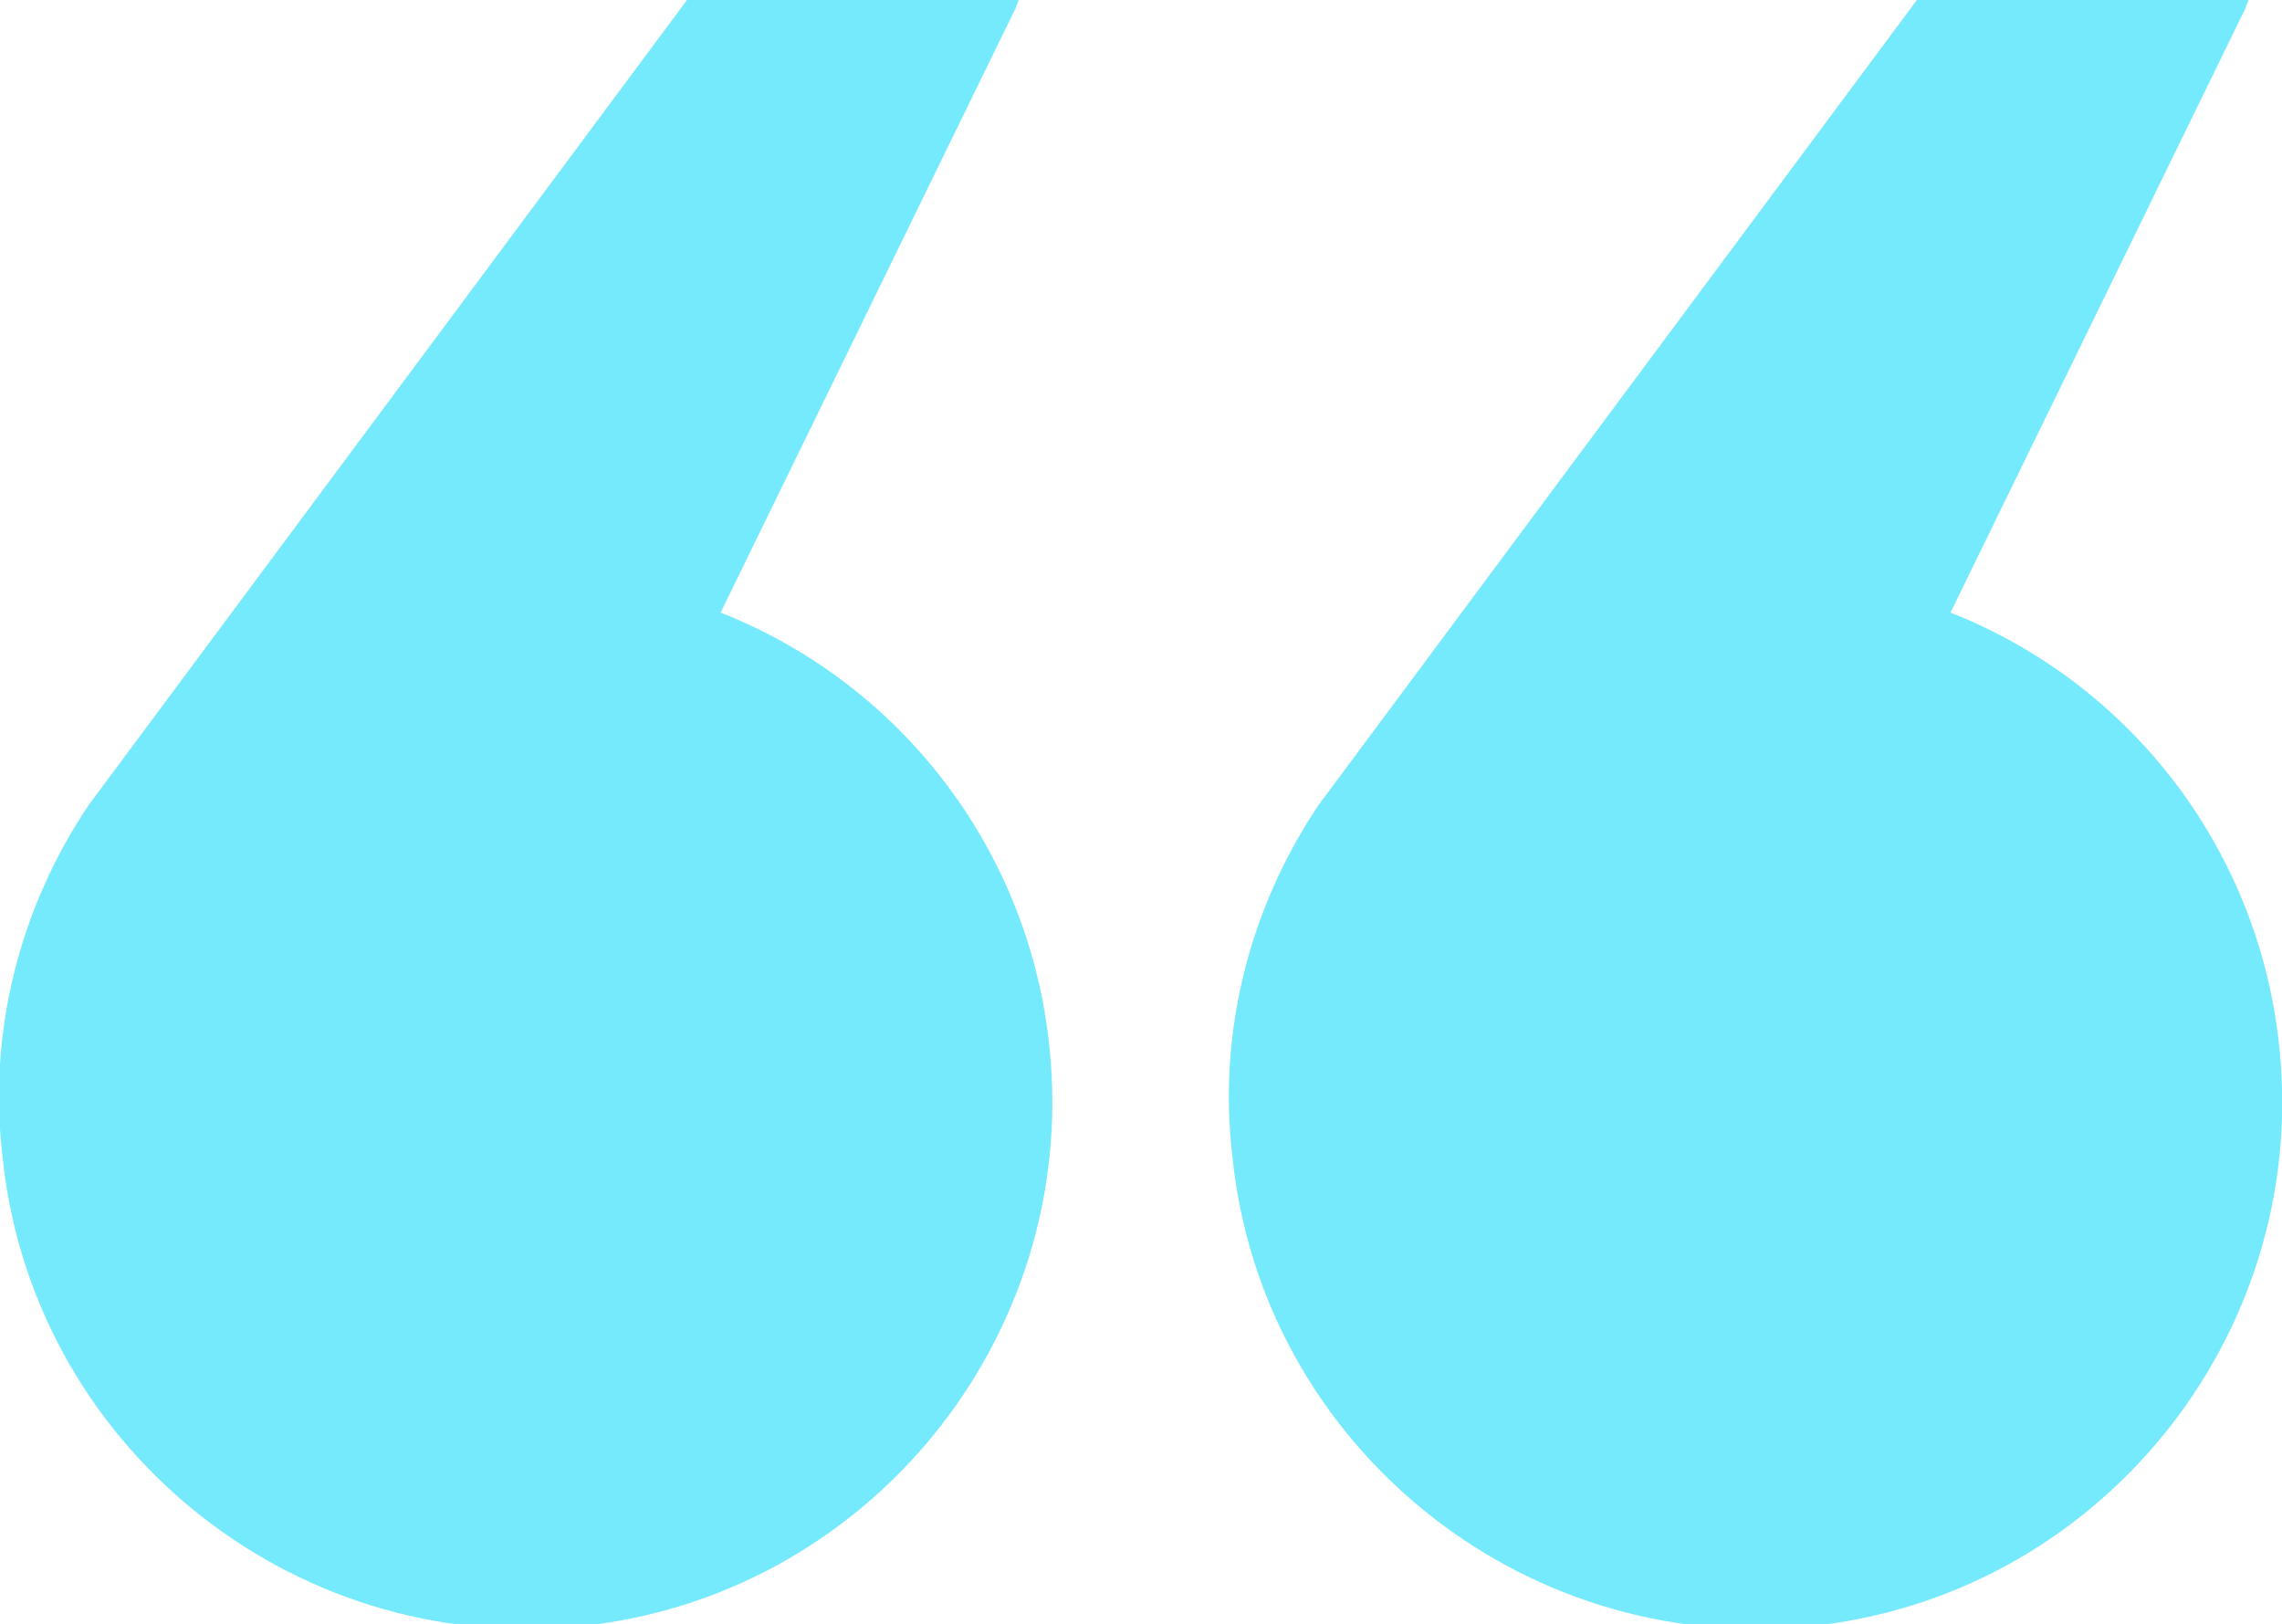<?xml version="1.0" encoding="UTF-8"?> <!-- Generator: Adobe Illustrator 24.0.1, SVG Export Plug-In . SVG Version: 6.00 Build 0) --> <svg xmlns="http://www.w3.org/2000/svg" xmlns:xlink="http://www.w3.org/1999/xlink" id="Слой_1" x="0px" y="0px" viewBox="0 0 95 67.6" style="enable-background:new 0 0 95 67.6;" xml:space="preserve"> <style type="text/css"> .st0{fill:#76EAFD;} </style> <title>Quote</title> <path class="st0" d="M30,25.5L42.3,0.3c0-0.1,0.1-0.2,0.1-0.3H28.6L3.7,33.5C0.8,37.8-0.5,43,0.1,48.1c1.2,12,12,20.8,24,19.6 s20.8-12,19.6-24C42.9,35.5,37.6,28.5,30,25.5z"></path> <path class="st0" d="M81.2,25.5L93.5,0.3c0-0.1,0.1-0.2,0.1-0.3H79.8L54.9,33.5c-2.9,4.3-4.2,9.5-3.6,14.6c1.2,12,12,20.8,24,19.6 s20.8-12,19.6-24C94.1,35.5,88.8,28.5,81.2,25.5z"></path> </svg> 